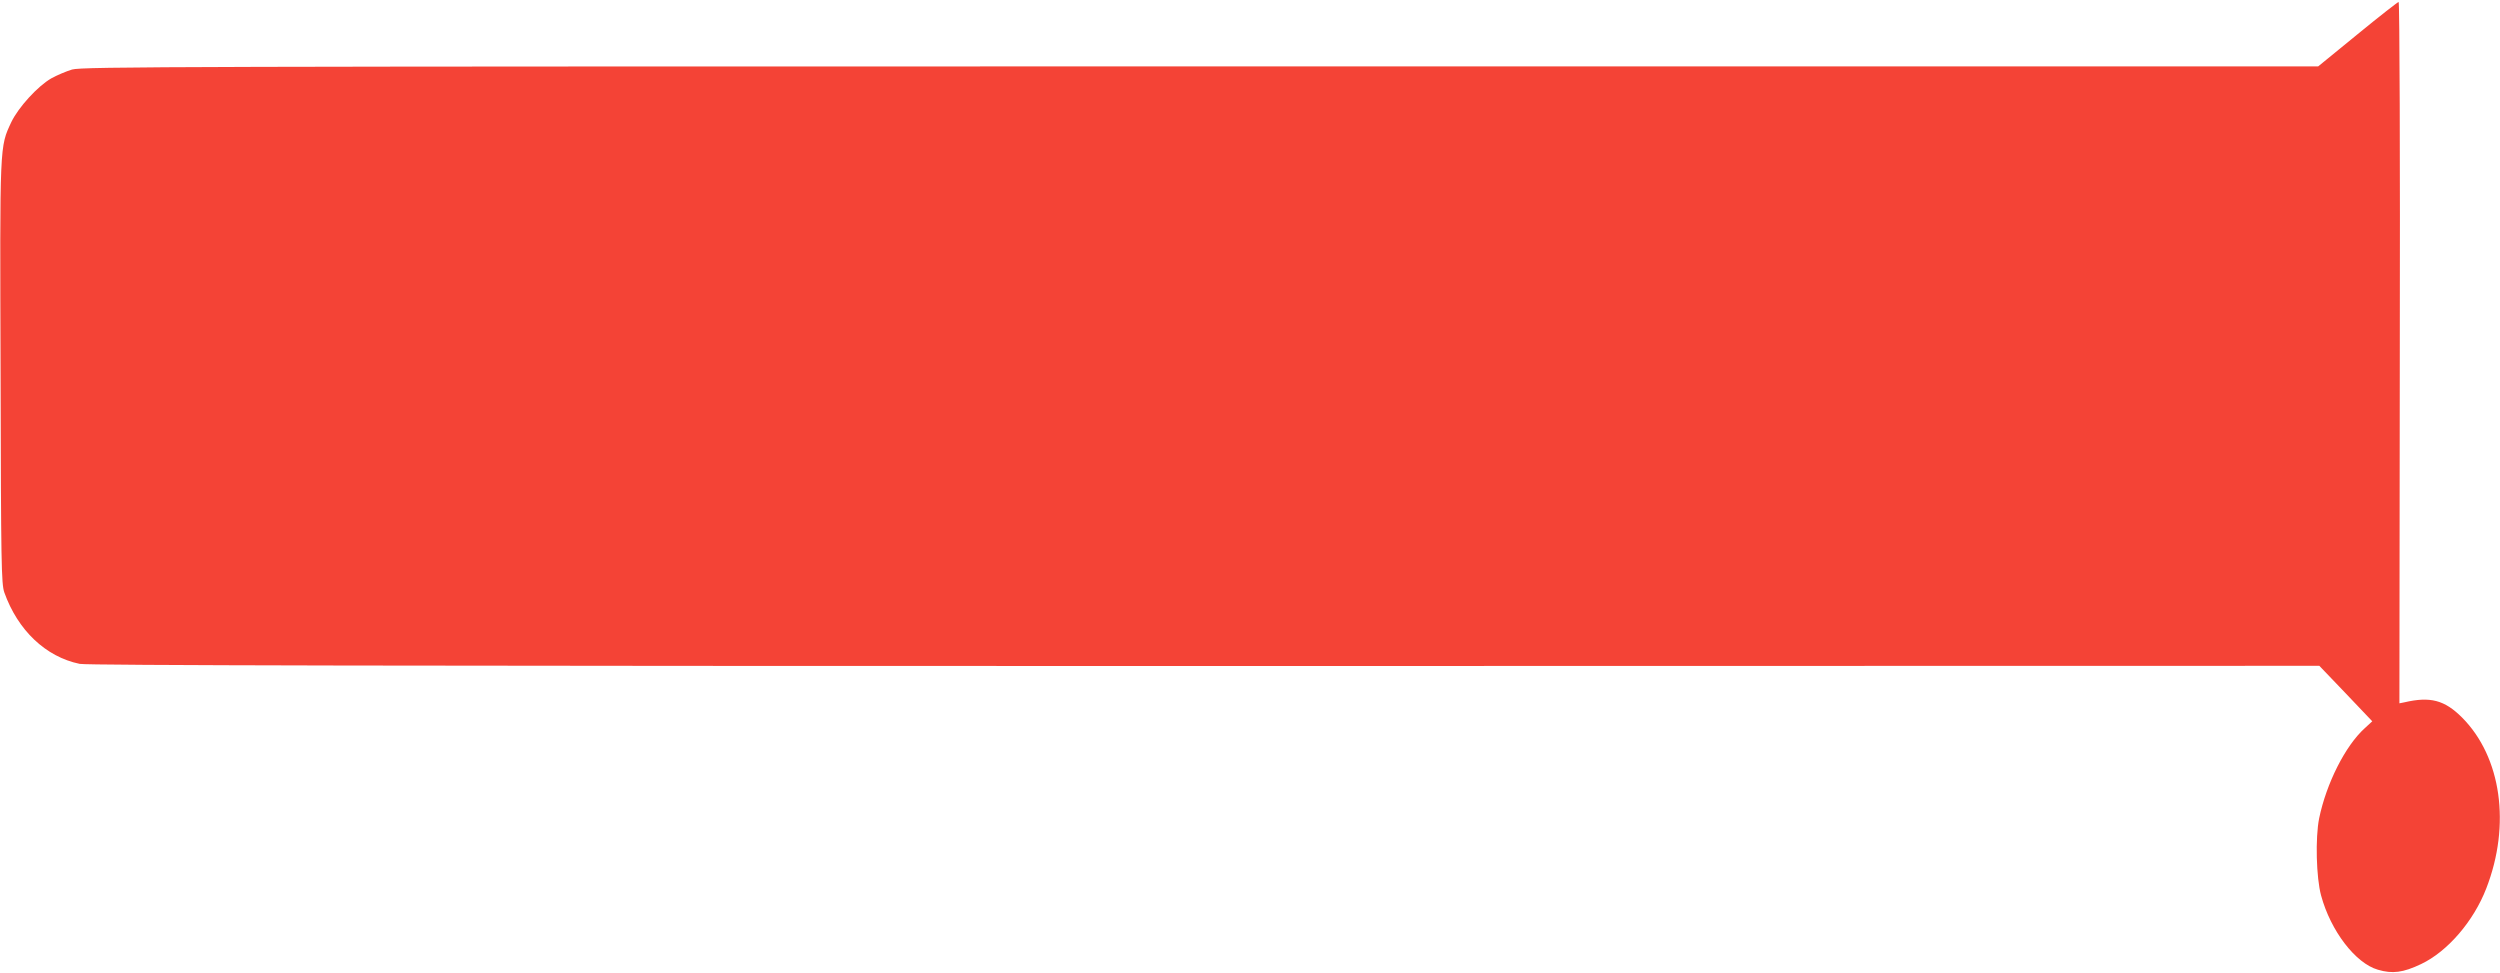 <?xml version="1.0" standalone="no"?>
<!DOCTYPE svg PUBLIC "-//W3C//DTD SVG 20010904//EN"
 "http://www.w3.org/TR/2001/REC-SVG-20010904/DTD/svg10.dtd">
<svg version="1.0" xmlns="http://www.w3.org/2000/svg"
 width="1280pt" height="498pt" viewBox="0 0 1280 498"
 preserveAspectRatio="xMidYMid meet">
<g transform="translate(0,498) scale(0.1,-0.1)"
fill="#f44336" stroke="none">
<path d="M12071 4805 l-202 -165 -5723 0 c-5206 0 -5727 -1 -5777 -16 -30 -9
-77 -29 -106 -45 -70 -40 -169 -149 -205 -224 -60 -129 -59 -102 -55 -1283 2
-980 4 -1081 19 -1125 69 -194 212 -330 386 -366 38 -8 1631 -11 5760 -11
l5707 1 136 -142 135 -142 -38 -35 c-100 -90 -197 -283 -234 -462 -20 -100
-15 -303 10 -395 49 -181 176 -347 291 -380 74 -22 129 -15 221 29 135 64 269
219 334 388 126 325 77 672 -124 874 -90 90 -163 109 -296 78 l-25 -5 2 1795
c2 988 -1 1796 -6 1796 -4 0 -99 -74 -210 -165z"/>
</g>
</svg>
